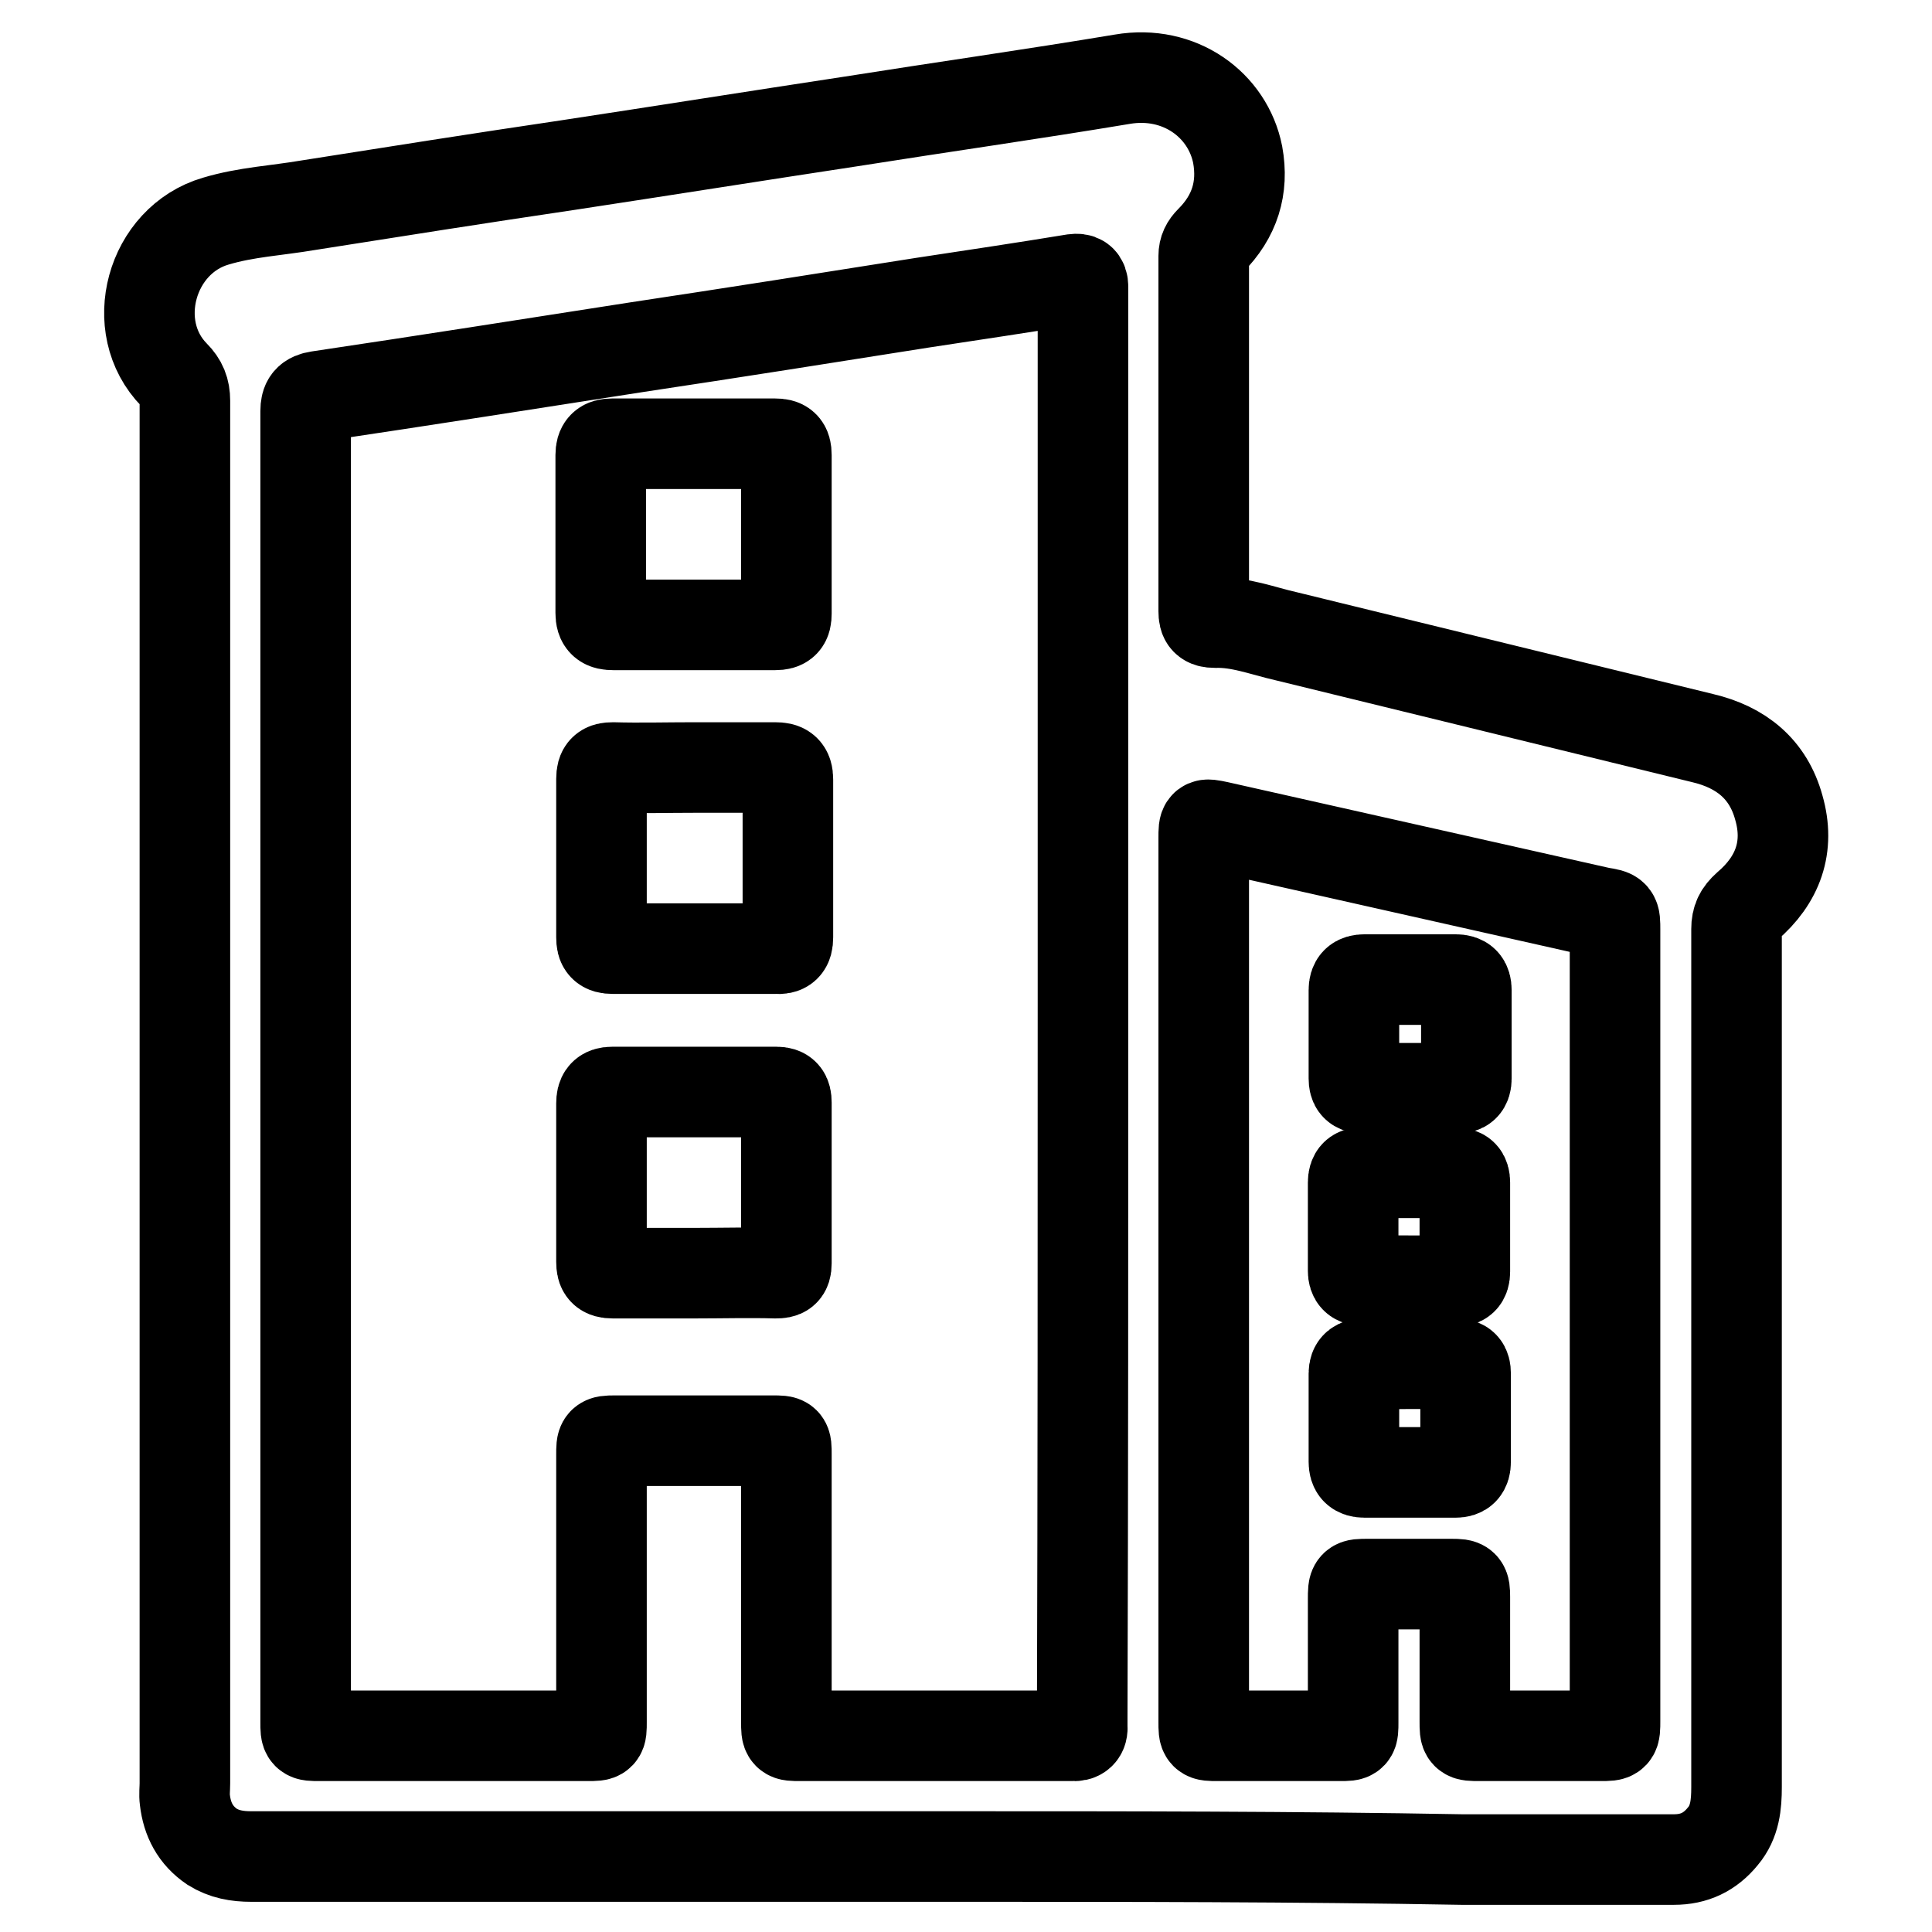 <?xml version="1.0" encoding="utf-8"?>
<!-- Svg Vector Icons : http://www.onlinewebfonts.com/icon -->
<!DOCTYPE svg PUBLIC "-//W3C//DTD SVG 1.1//EN" "http://www.w3.org/Graphics/SVG/1.1/DTD/svg11.dtd">
<svg version="1.1" xmlns="http://www.w3.org/2000/svg" xmlns:xlink="http://www.w3.org/1999/xlink" x="0px" y="0px" viewBox="0 0 256 256" enable-background="new 0 0 256 256" xml:space="preserve">
<g><g><path stroke-width="12" fill-opacity="0" stroke="#000000"  d="M127.2,246c-31.3,0-62.6,0-93.9,0c-1.9,0-3.6-0.3-5.2-1.3c-2.2-1.5-3.3-3.6-3.6-6.2c-0.1-0.7,0-1.5,0-2.2c0-61.1,0-122.2,0-183.2c0-1.4-0.4-2.4-1.4-3.4c-6.3-6.4-3.1-17.9,5.5-20.4c4-1.2,8.1-1.4,12.2-2.1c11.4-1.8,22.8-3.6,34.3-5.3c12.5-1.9,25.1-3.9,37.6-5.8c12-1.9,24-3.6,36-5.6c7.6-1.3,14,3.4,15.3,10c0.8,4.4-0.4,8.2-3.6,11.4c-0.6,0.6-0.9,1.2-0.9,2c0,15.7,0,31.4,0,47.1c0,1.1,0.3,1.5,1.5,1.5c3.3-0.1,6.3,1.1,9.4,1.8c18.4,4.5,36.8,9,55.2,13.5c5.1,1.2,8.7,4.1,10.1,9.2c1.5,5.2-0.1,9.6-4.2,13.1c-1,0.9-1.4,1.7-1.4,3c0,37.9,0,75.8,0,113.7c0,2.3-0.2,4.6-1.8,6.5c-1.7,2.1-3.8,3.1-6.5,3.1c-9.3,0-18.7,0-28.1,0C171.6,246,149.4,246,127.2,246z M143.5,133.4c0-31.4,0-62.7,0-94c0-0.5,0-1,0-1.4c0-0.9-0.4-1.1-1.2-1c-6.7,1.1-13.4,2.1-20,3.1c-12.6,2-25.3,4-37.9,5.9c-14.1,2.2-28.1,4.4-42.2,6.5c-1.3,0.2-1.7,0.7-1.7,2c0,57.9,0,115.8,0,173.7c0,1.8,0,1.8,1.8,1.8c11.9,0,23.7,0,35.6,0c1.8,0,1.8,0,1.8-1.8c0-11.8,0-23.7,0-35.5c0-1.7,0-1.8,1.7-1.8c7,0,14,0,21,0c1.8,0,1.8,0,1.8,1.8c0,11.8,0,23.7,0,35.5c0,1.8,0,1.8,1.8,1.8c11.8,0,23.7,0,35.5,0c0.2,0,0.4,0,0.5,0c1,0.1,1.5-0.3,1.4-1.3c0-0.4,0-0.9,0-1.3C143.5,196,143.5,164.7,143.5,133.4z M159.5,169.5c0,19.6,0,39.1,0,58.7c0,1.8,0,1.8,1.8,1.8c5.4,0,10.8,0,16.3,0c1.7,0,1.7,0,1.7-1.8c0-5.4,0-10.8,0-16.3c0-2,0-2,1.9-2c3.7,0,7.4,0,11.2,0c1.6,0,1.7,0.1,1.7,1.7c0,5.5,0,11,0,16.5c0,1.9,0,1.9,1.9,1.9c5.4,0,10.7,0,16.1,0c1.9,0,1.9,0,1.9-2c0-34.9,0-69.9,0-104.8c0-2,0-2-1.9-2.3c-16.9-3.8-33.8-7.6-50.7-11.4c-1.9-0.4-1.9-0.4-1.9,1.5C159.5,130.5,159.5,150,159.5,169.5z"/><path stroke-width="12" fill-opacity="0" stroke="#000000"  d="M92,82.8c-3.6,0-7.1,0-10.7,0c-1.2,0-1.7-0.3-1.7-1.6c0-7,0-13.9,0-20.9c0-1.1,0.4-1.5,1.5-1.5c7.2,0,14.4,0,21.6,0c1.1,0,1.5,0.3,1.5,1.5c0,7,0,14,0,21c0,1.1-0.3,1.5-1.5,1.5C99.2,82.8,95.6,82.8,92,82.8z"/><path stroke-width="12" fill-opacity="0" stroke="#000000"  d="M92,101.7c3.6,0,7.1,0,10.7,0c1.2,0,1.7,0.3,1.7,1.6c0,7,0,13.9,0,20.9c0,1.2-0.4,1.6-1.6,1.5c-7.2,0-14.4,0-21.6,0c-1.2,0-1.5-0.4-1.5-1.5c0-7,0-14,0-21c0-1.2,0.4-1.5,1.5-1.5C84.8,101.8,88.4,101.7,92,101.7z"/><path stroke-width="12" fill-opacity="0" stroke="#000000"  d="M92.1,168.7c-3.6,0-7.3,0-10.9,0c-1.2,0-1.5-0.4-1.5-1.5c0-7,0-14,0-21c0-1,0.3-1.5,1.4-1.5c7.3,0,14.5,0,21.8,0c1,0,1.3,0.4,1.3,1.4c0,7.1,0,14.2,0,21.3c0,1.1-0.4,1.3-1.4,1.3C99.3,168.6,95.7,168.7,92.1,168.7z"/><path stroke-width="12" fill-opacity="0" stroke="#000000"  d="M186.7,144.2c-2,0-4,0-6,0c-1,0-1.3-0.4-1.3-1.3c0-3.9,0-7.8,0-11.7c0-1,0.4-1.4,1.4-1.4c4,0,8,0,12.1,0c1,0,1.4,0.4,1.4,1.4c0,3.9,0,7.8,0,11.7c0,1-0.4,1.3-1.3,1.3C190.8,144.2,188.7,144.2,186.7,144.2z"/><path stroke-width="12" fill-opacity="0" stroke="#000000"  d="M186.6,169.7c-1.9,0-3.9,0-5.9,0c-1,0-1.4-0.4-1.4-1.3c0-3.9,0-7.8,0-11.7c0-1,0.4-1.4,1.4-1.3c4,0,8,0,12.1,0c0.9,0,1.3,0.3,1.3,1.3c0,3.9,0,7.9,0,11.8c0,1-0.4,1.3-1.3,1.3C190.8,169.7,188.7,169.7,186.6,169.7z"/><path stroke-width="12" fill-opacity="0" stroke="#000000"  d="M186.9,180.7c2,0,4,0,6,0c1,0,1.3,0.4,1.3,1.3c0,3.9,0,7.8,0,11.7c0,1-0.4,1.4-1.3,1.4c-4,0-8,0-12.1,0c-1,0-1.4-0.4-1.4-1.4c0-3.9,0-7.8,0-11.7c0-1,0.5-1.3,1.4-1.3C182.8,180.8,184.9,180.7,186.9,180.7z"/></g></g>
</svg>